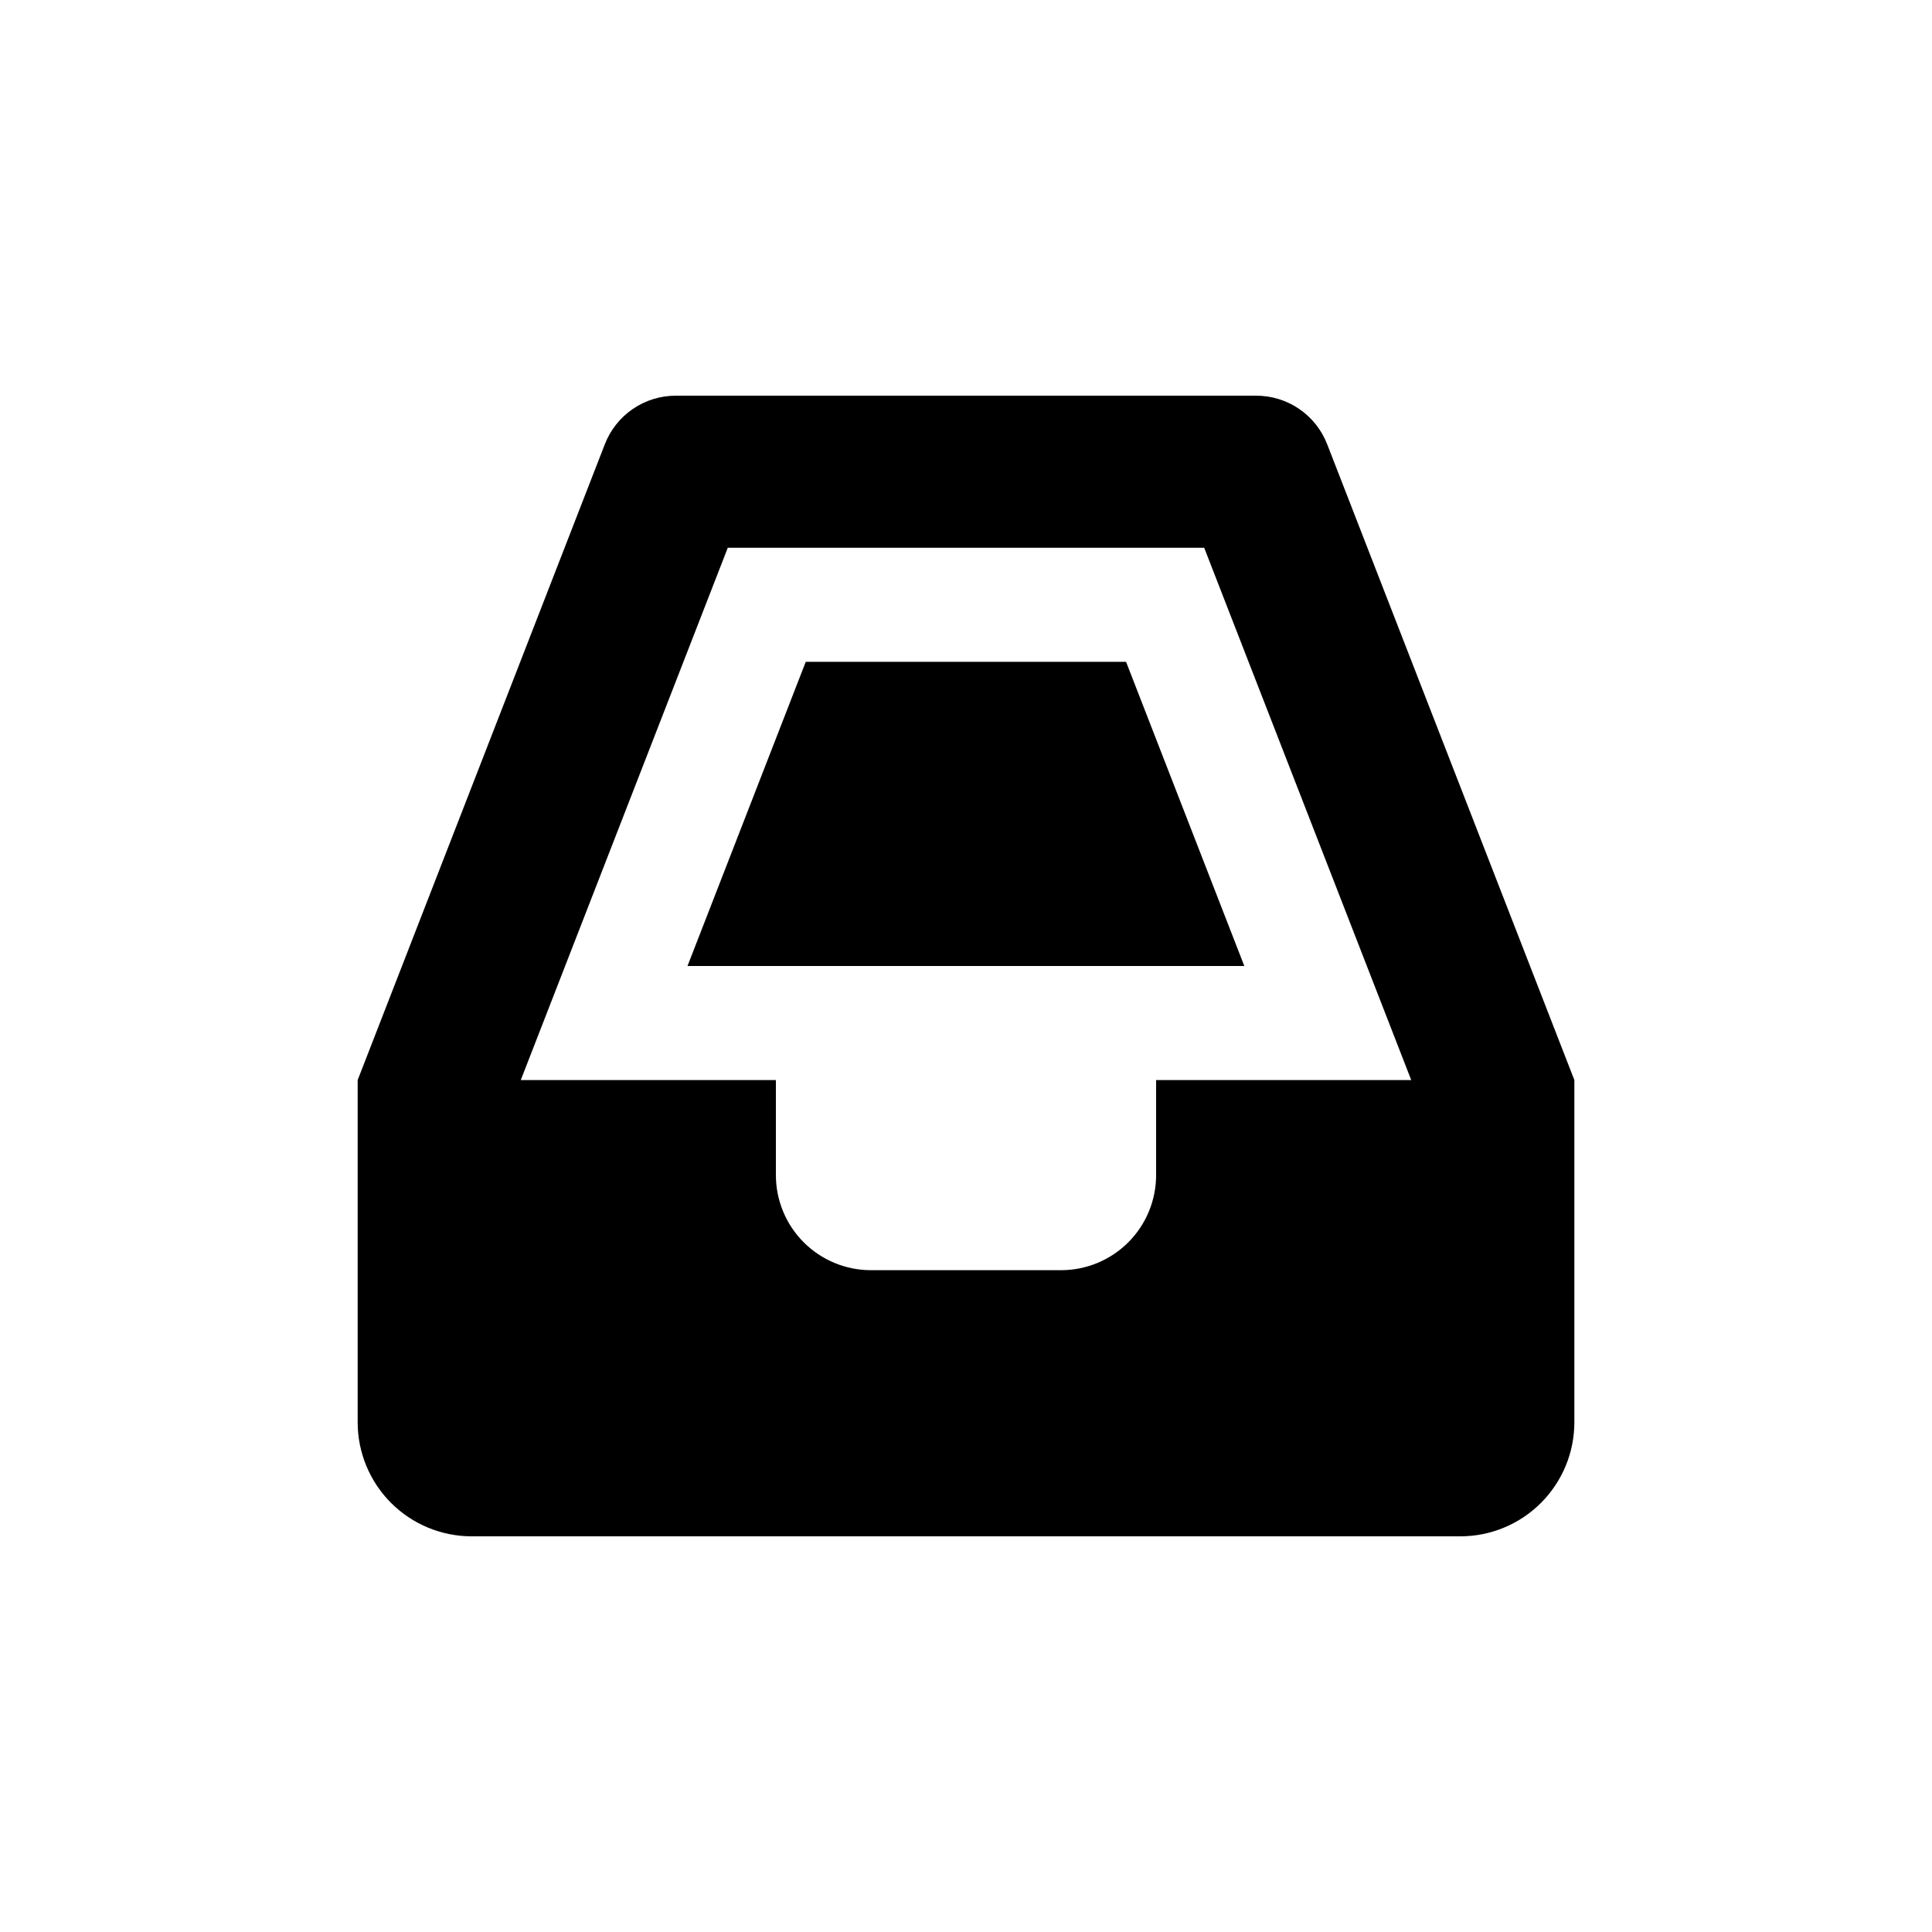 <?xml version="1.0" encoding="UTF-8"?>
<!-- Uploaded to: SVG Repo, www.svgrepo.com, Generator: SVG Repo Mixer Tools -->
<svg fill="#000000" width="800px" height="800px" version="1.1" viewBox="144 144 512 512" xmlns="http://www.w3.org/2000/svg">
 <path d="m476.88 248.86h-153.76c-4.078-0.008-8.059 1.219-11.426 3.523-3.363 2.301-5.949 5.57-7.418 9.375l-65.492 168.47v90.688c0 8.016 3.184 15.703 8.852 21.375 5.668 5.668 13.359 8.852 21.375 8.852h261.98c8.02 0 15.707-3.184 21.375-8.852 5.668-5.672 8.855-13.359 8.855-21.375v-90.688l-65.496-168.47c-1.469-3.805-4.055-7.074-7.418-9.375-3.363-2.305-7.348-3.531-11.426-3.523zm-26.5 181.37v25.191c0 6.68-2.652 13.086-7.379 17.812-4.723 4.723-11.129 7.379-17.812 7.379h-50.379c-6.68 0-13.09-2.656-17.812-7.379-4.723-4.727-7.379-11.133-7.379-17.812v-25.191h-67.609l54.863-141.07h126.25l54.867 141.07zm-7.961-110.84 31.336 80.609h-147.56l31.336-80.609z"/>
</svg>